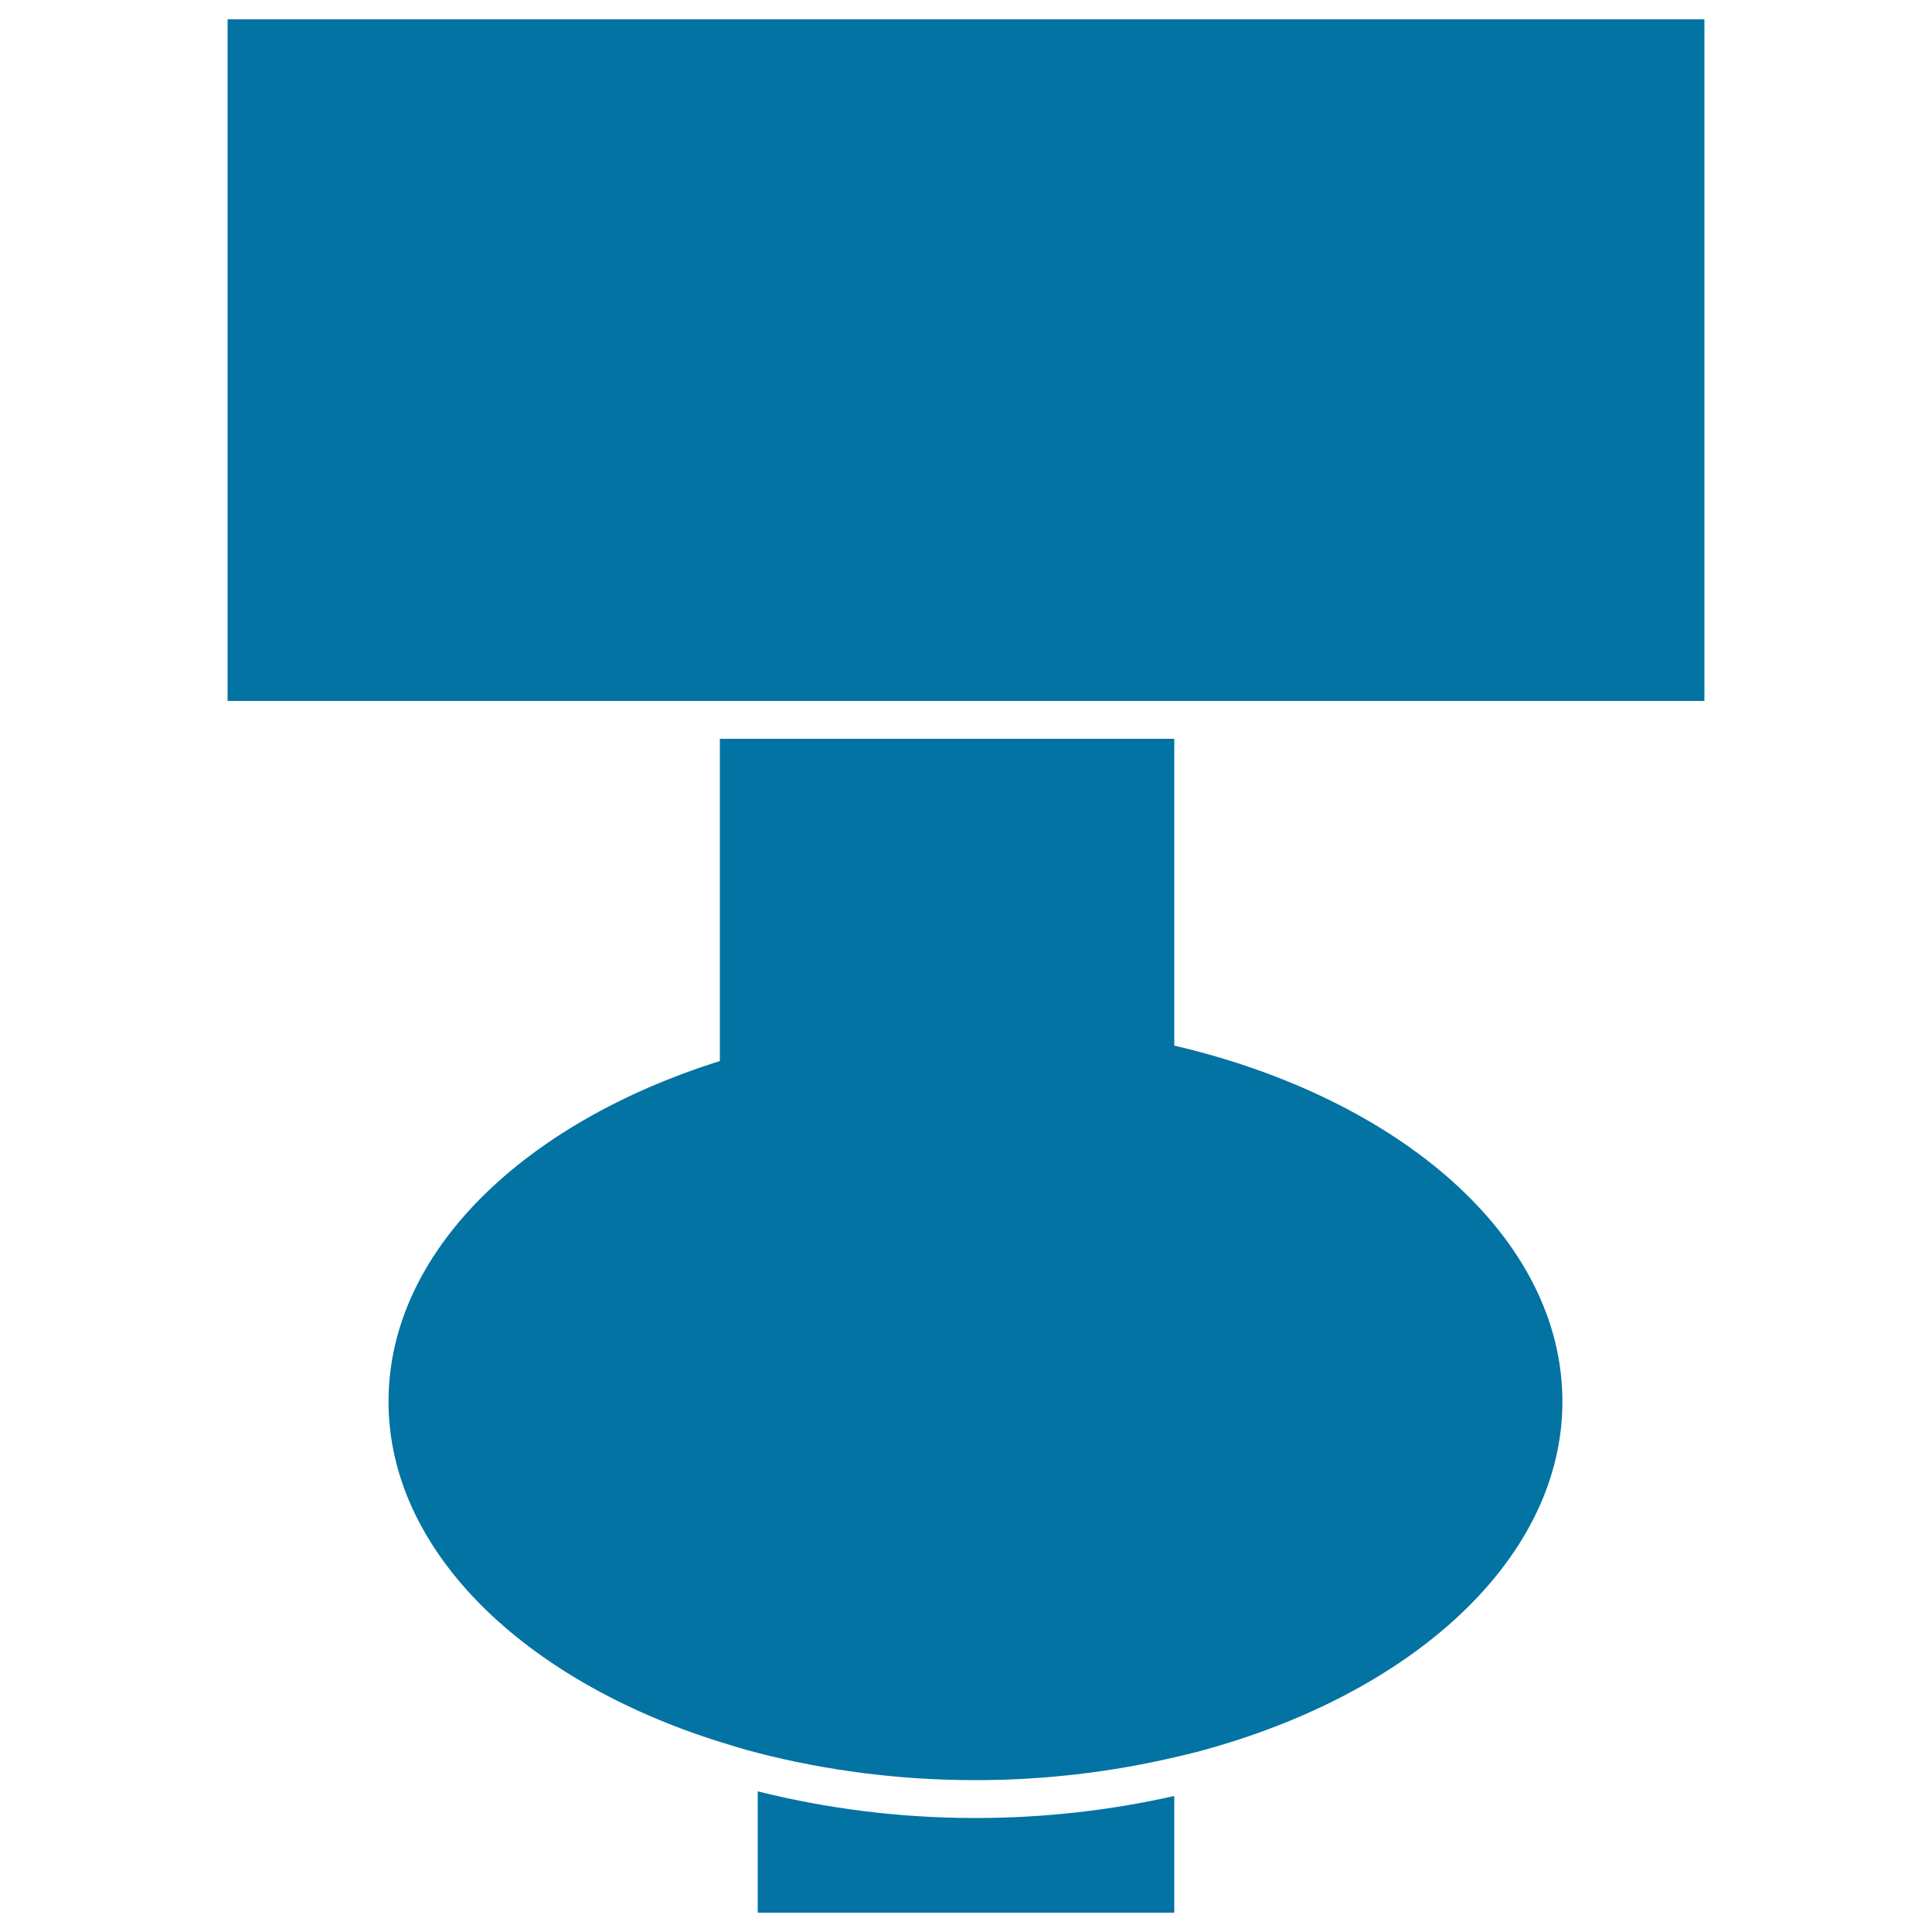 <svg xmlns="http://www.w3.org/2000/svg" viewBox="0 0 1000 1000" style="fill:#0273a2">
<title>Livingroom Lamp Of Black Design SVG icon</title>
<g><g><path d="M392.2,927.2V990h215.6v-60.4c-32.4,7.3-66.9,11.4-102.9,11.4C465.2,941,427.4,936,392.2,927.2z"/><path d="M607.8,541.2v-10.1v-10V382.4H372.6v146.5V539v10.2C271.3,581,201.1,647.9,201.1,725.4s70.2,144.4,171.5,176.2c6.4,2,12.9,4,19.6,5.7c34.9,9,72.9,14.1,112.7,14.1c36.2,0,70.7-4.3,102.9-11.8c6.6-1.5,13.2-3.1,19.6-5c106.6-30.5,181.3-99.3,181.3-179.2C808.7,640.7,724.8,568.5,607.8,541.2z"/><polygon points="117.8,362.8 372.6,362.8 607.8,362.8 882.2,362.8 882.2,10 117.8,10 "/></g></g>
</svg>